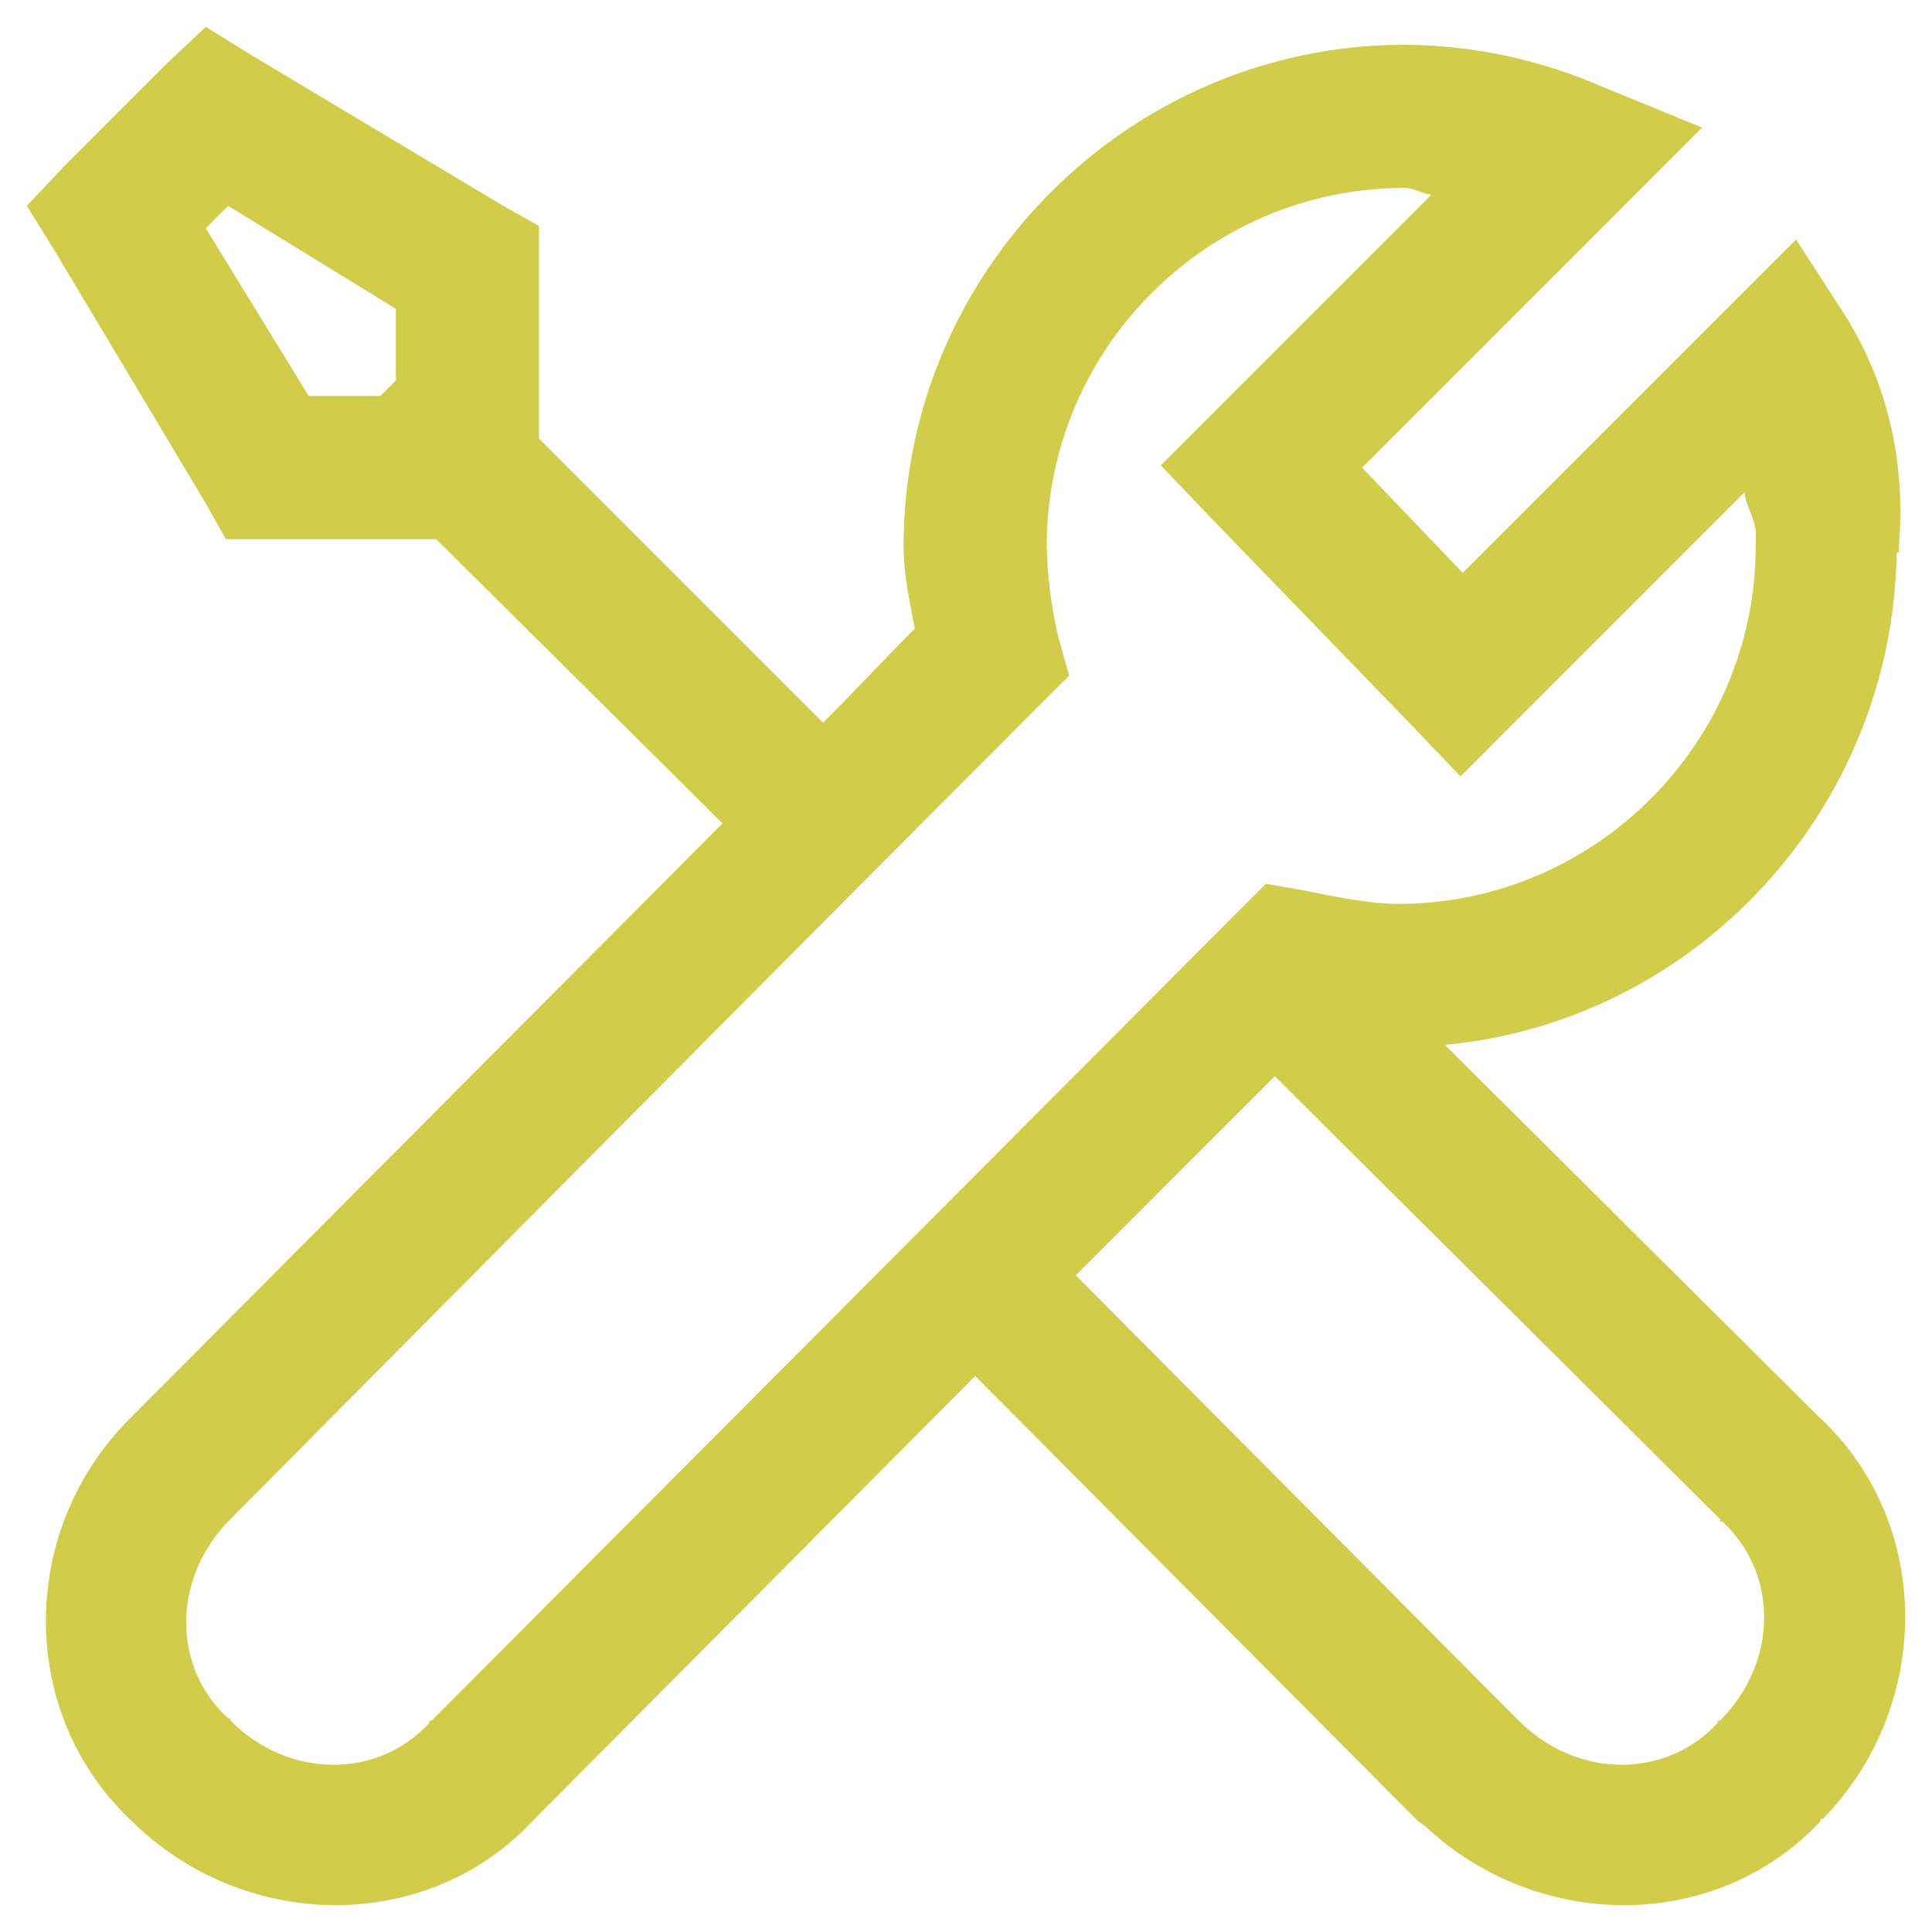 <svg width="36" height="36" viewBox="0 0 36 36" fill="none" xmlns="http://www.w3.org/2000/svg">
<g clip-path="url(#clip0_2715_6412)">
<path d="M3.834 0.5L3.083 1.208L1.208 3.084L0.5 3.835L1.041 4.71L3.834 9.38L4.209 10.047H8.128L13.463 15.342C8.696 20.131 2.632 26.218 2.419 26.433C0.329 28.522 0.325 31.945 2.459 33.937C4.544 35.994 7.94 36.047 9.921 33.937L9.961 33.894L18.171 25.64L26.423 33.935L26.547 34.02C28.641 35.994 31.971 36.021 33.925 33.935V33.895H33.965C36.008 31.805 36.029 28.407 33.925 26.431L33.882 26.391L26.923 19.47C31.605 19.032 35.273 15.076 35.341 10.298H35.382C35.388 10.271 35.382 10.24 35.382 10.214V10.172C35.513 8.63 35.18 7.155 34.382 5.878L33.467 4.462L27.256 10.674L25.381 8.714L31.716 2.377L29.882 1.627C28.713 1.113 27.45 0.842 26.172 0.834C21.046 0.834 16.837 5.044 16.837 10.172C16.837 10.73 16.957 11.214 17.045 11.714C16.462 12.299 16.025 12.778 15.337 13.466L10.043 8.171V4.21L9.377 3.835L4.709 1.042L3.834 0.5ZM26.172 3.502C26.359 3.502 26.49 3.611 26.672 3.627L21.63 8.671L22.546 9.631L26.298 13.508L27.214 14.467L32.507 9.172C32.534 9.479 32.752 9.703 32.715 10.047V10.172C32.715 13.847 29.72 16.843 26.047 16.843C25.558 16.843 24.964 16.728 24.297 16.592L23.588 16.468L23.088 16.968L8.044 32.06H8.002V32.102C7.055 33.139 5.397 33.164 4.293 32.06V32.018H4.25C3.214 31.071 3.189 29.413 4.293 28.308C4.798 27.801 14.586 17.926 19.379 13.133L19.922 12.591L19.712 11.84C19.586 11.293 19.516 10.734 19.504 10.172C19.504 6.498 22.5 3.502 26.172 3.502ZM4.25 3.835L7.376 5.754V7.088L7.085 7.379H5.752L3.834 4.253L4.25 3.835ZM23.754 20.053L32.05 28.308V28.35H32.09C33.127 29.297 33.153 30.955 32.05 32.06H32.007V32.102C31.06 33.139 29.402 33.164 28.298 32.06L20.046 23.764L23.754 20.053Z" fill="#D1CD4B"/>
</g>
<defs>
<clipPath id="clip0_2715_6412">
<rect width="35" height="35" fill="white" transform="translate(0.5 0.5)"/>
</clipPath>
</defs>
</svg>
